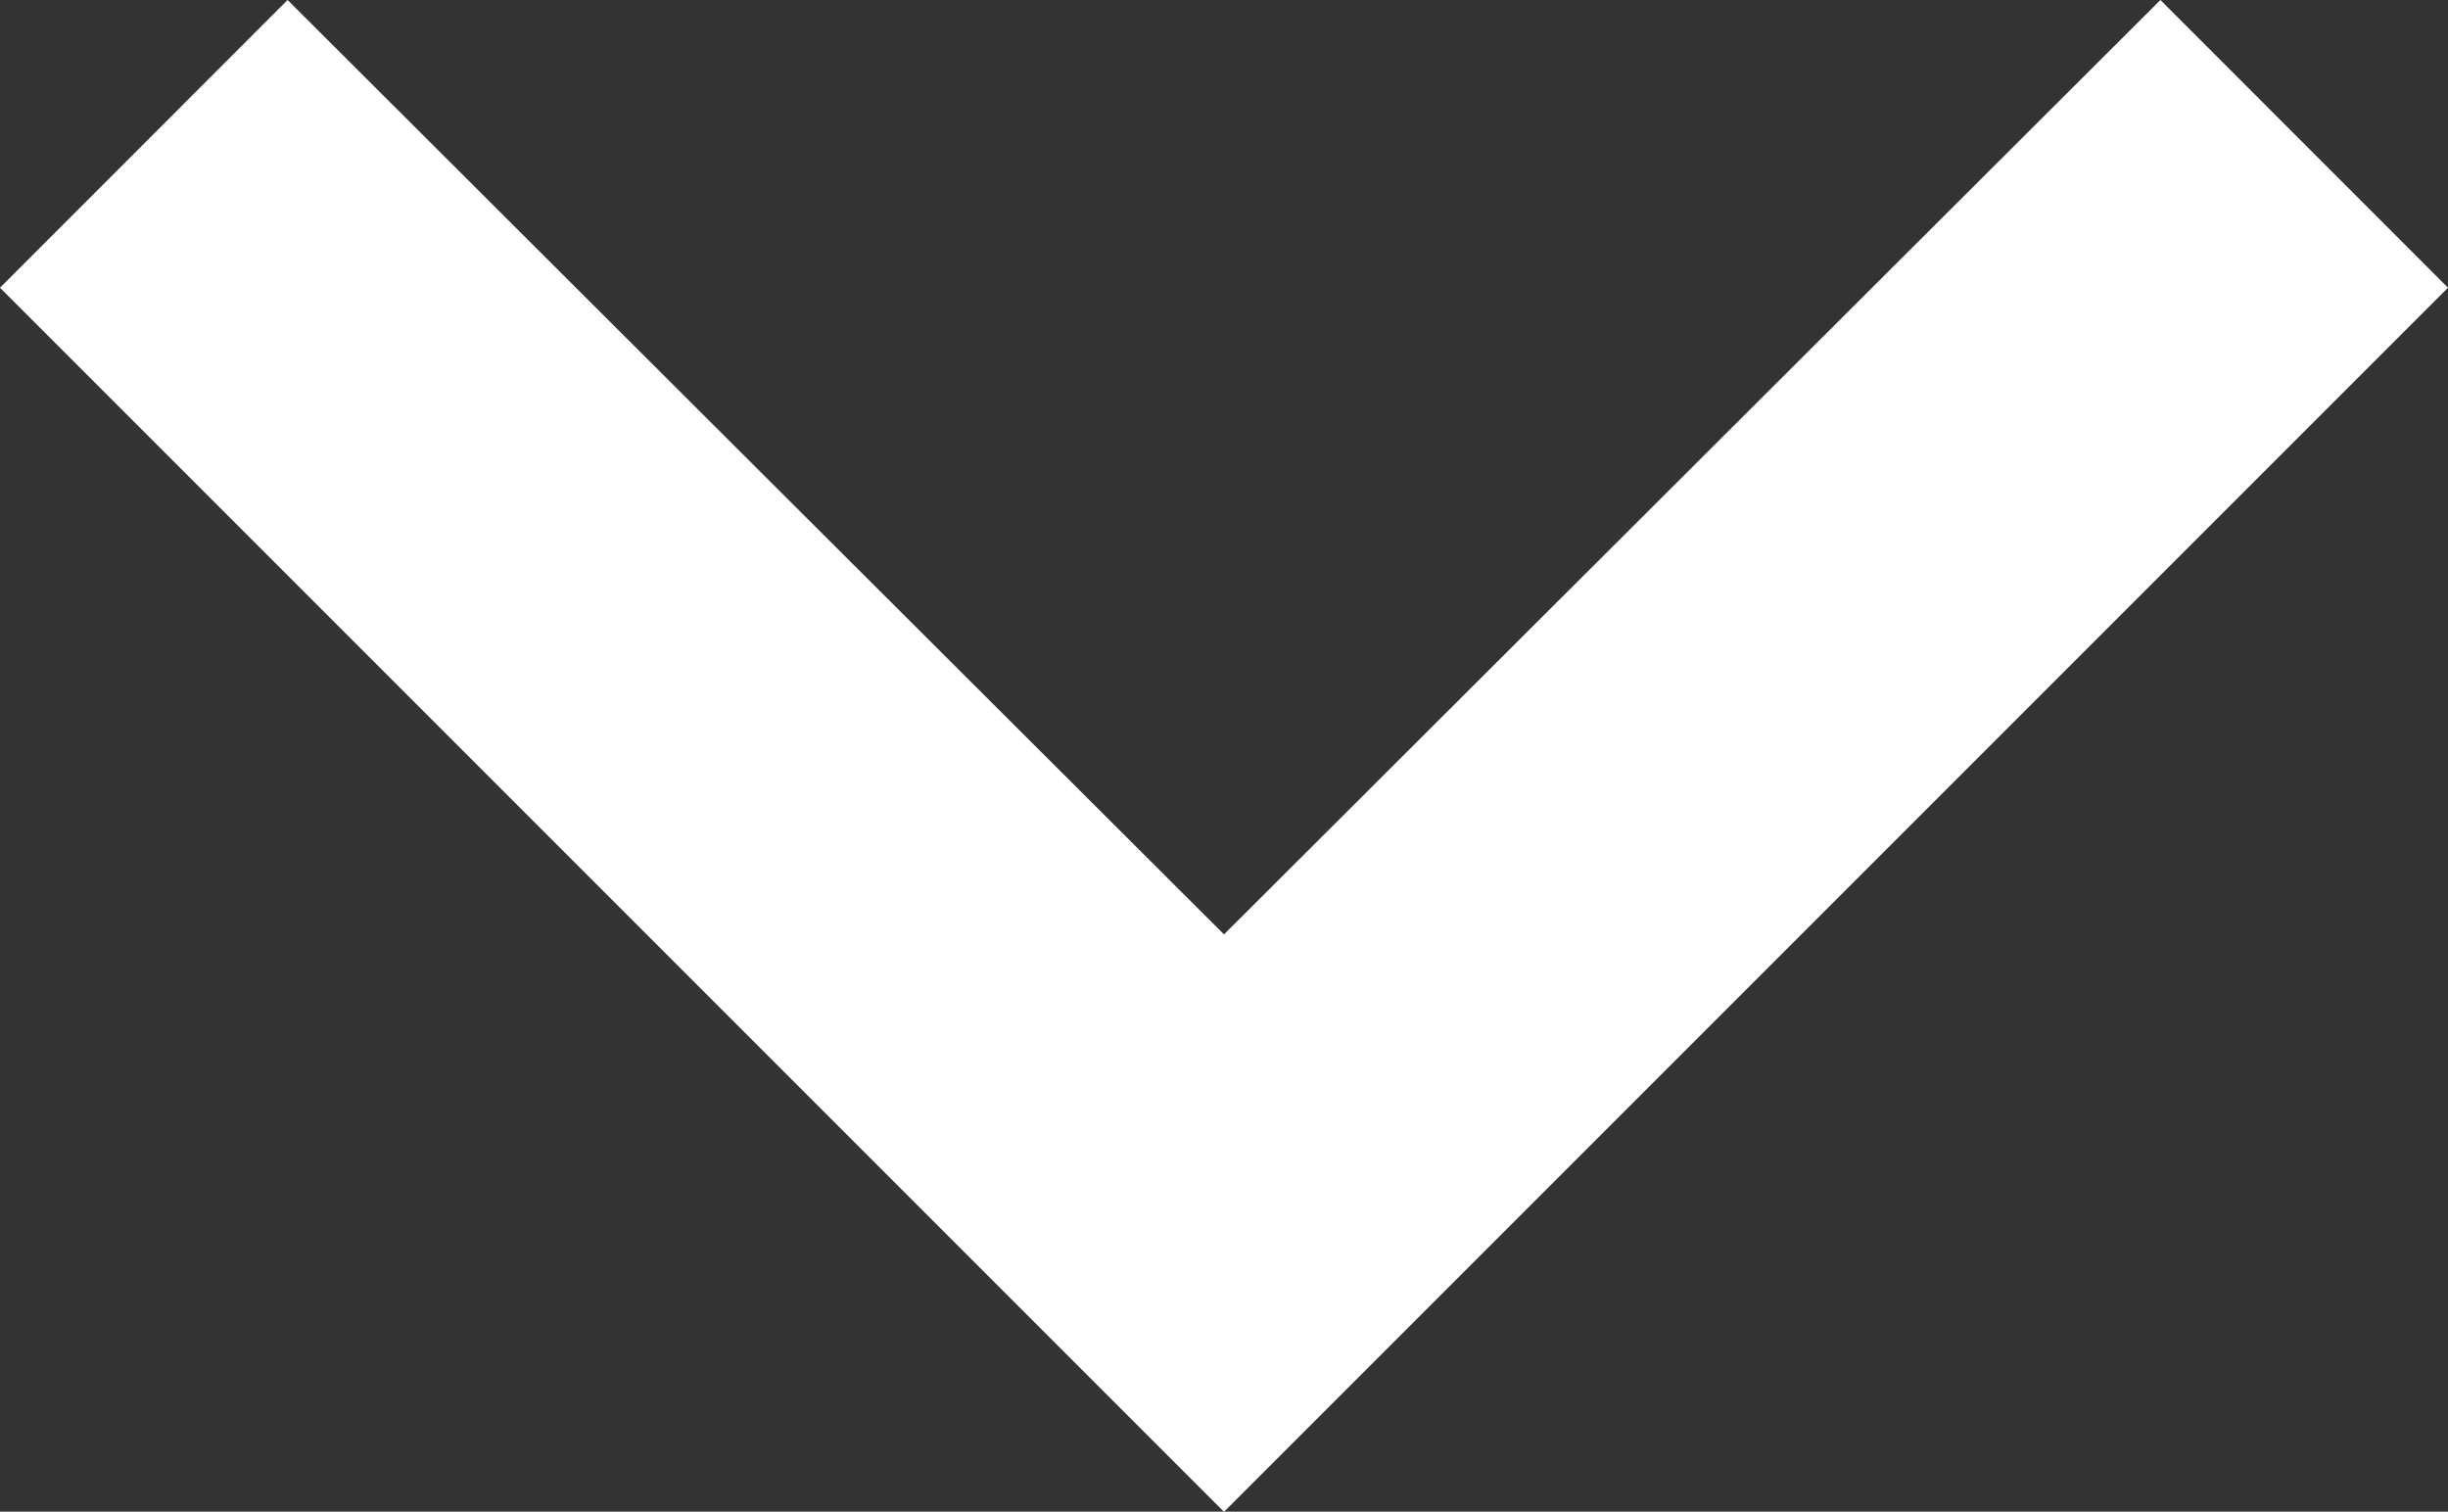 <svg xmlns="http://www.w3.org/2000/svg" width="21" height="12.967" viewBox="0 0 21 12.967">
  <rect x="0" y="0" width="21" height="12.967" fill="#333333" stroke="none"/>
  <path id="down-icon" d="M8.467,7.84,16.5,15.855,24.533,7.84,27,10.308l-10.5,10.5L6,10.308Z" transform="translate(-6 -7.84)" fill="#fff"/>
</svg>